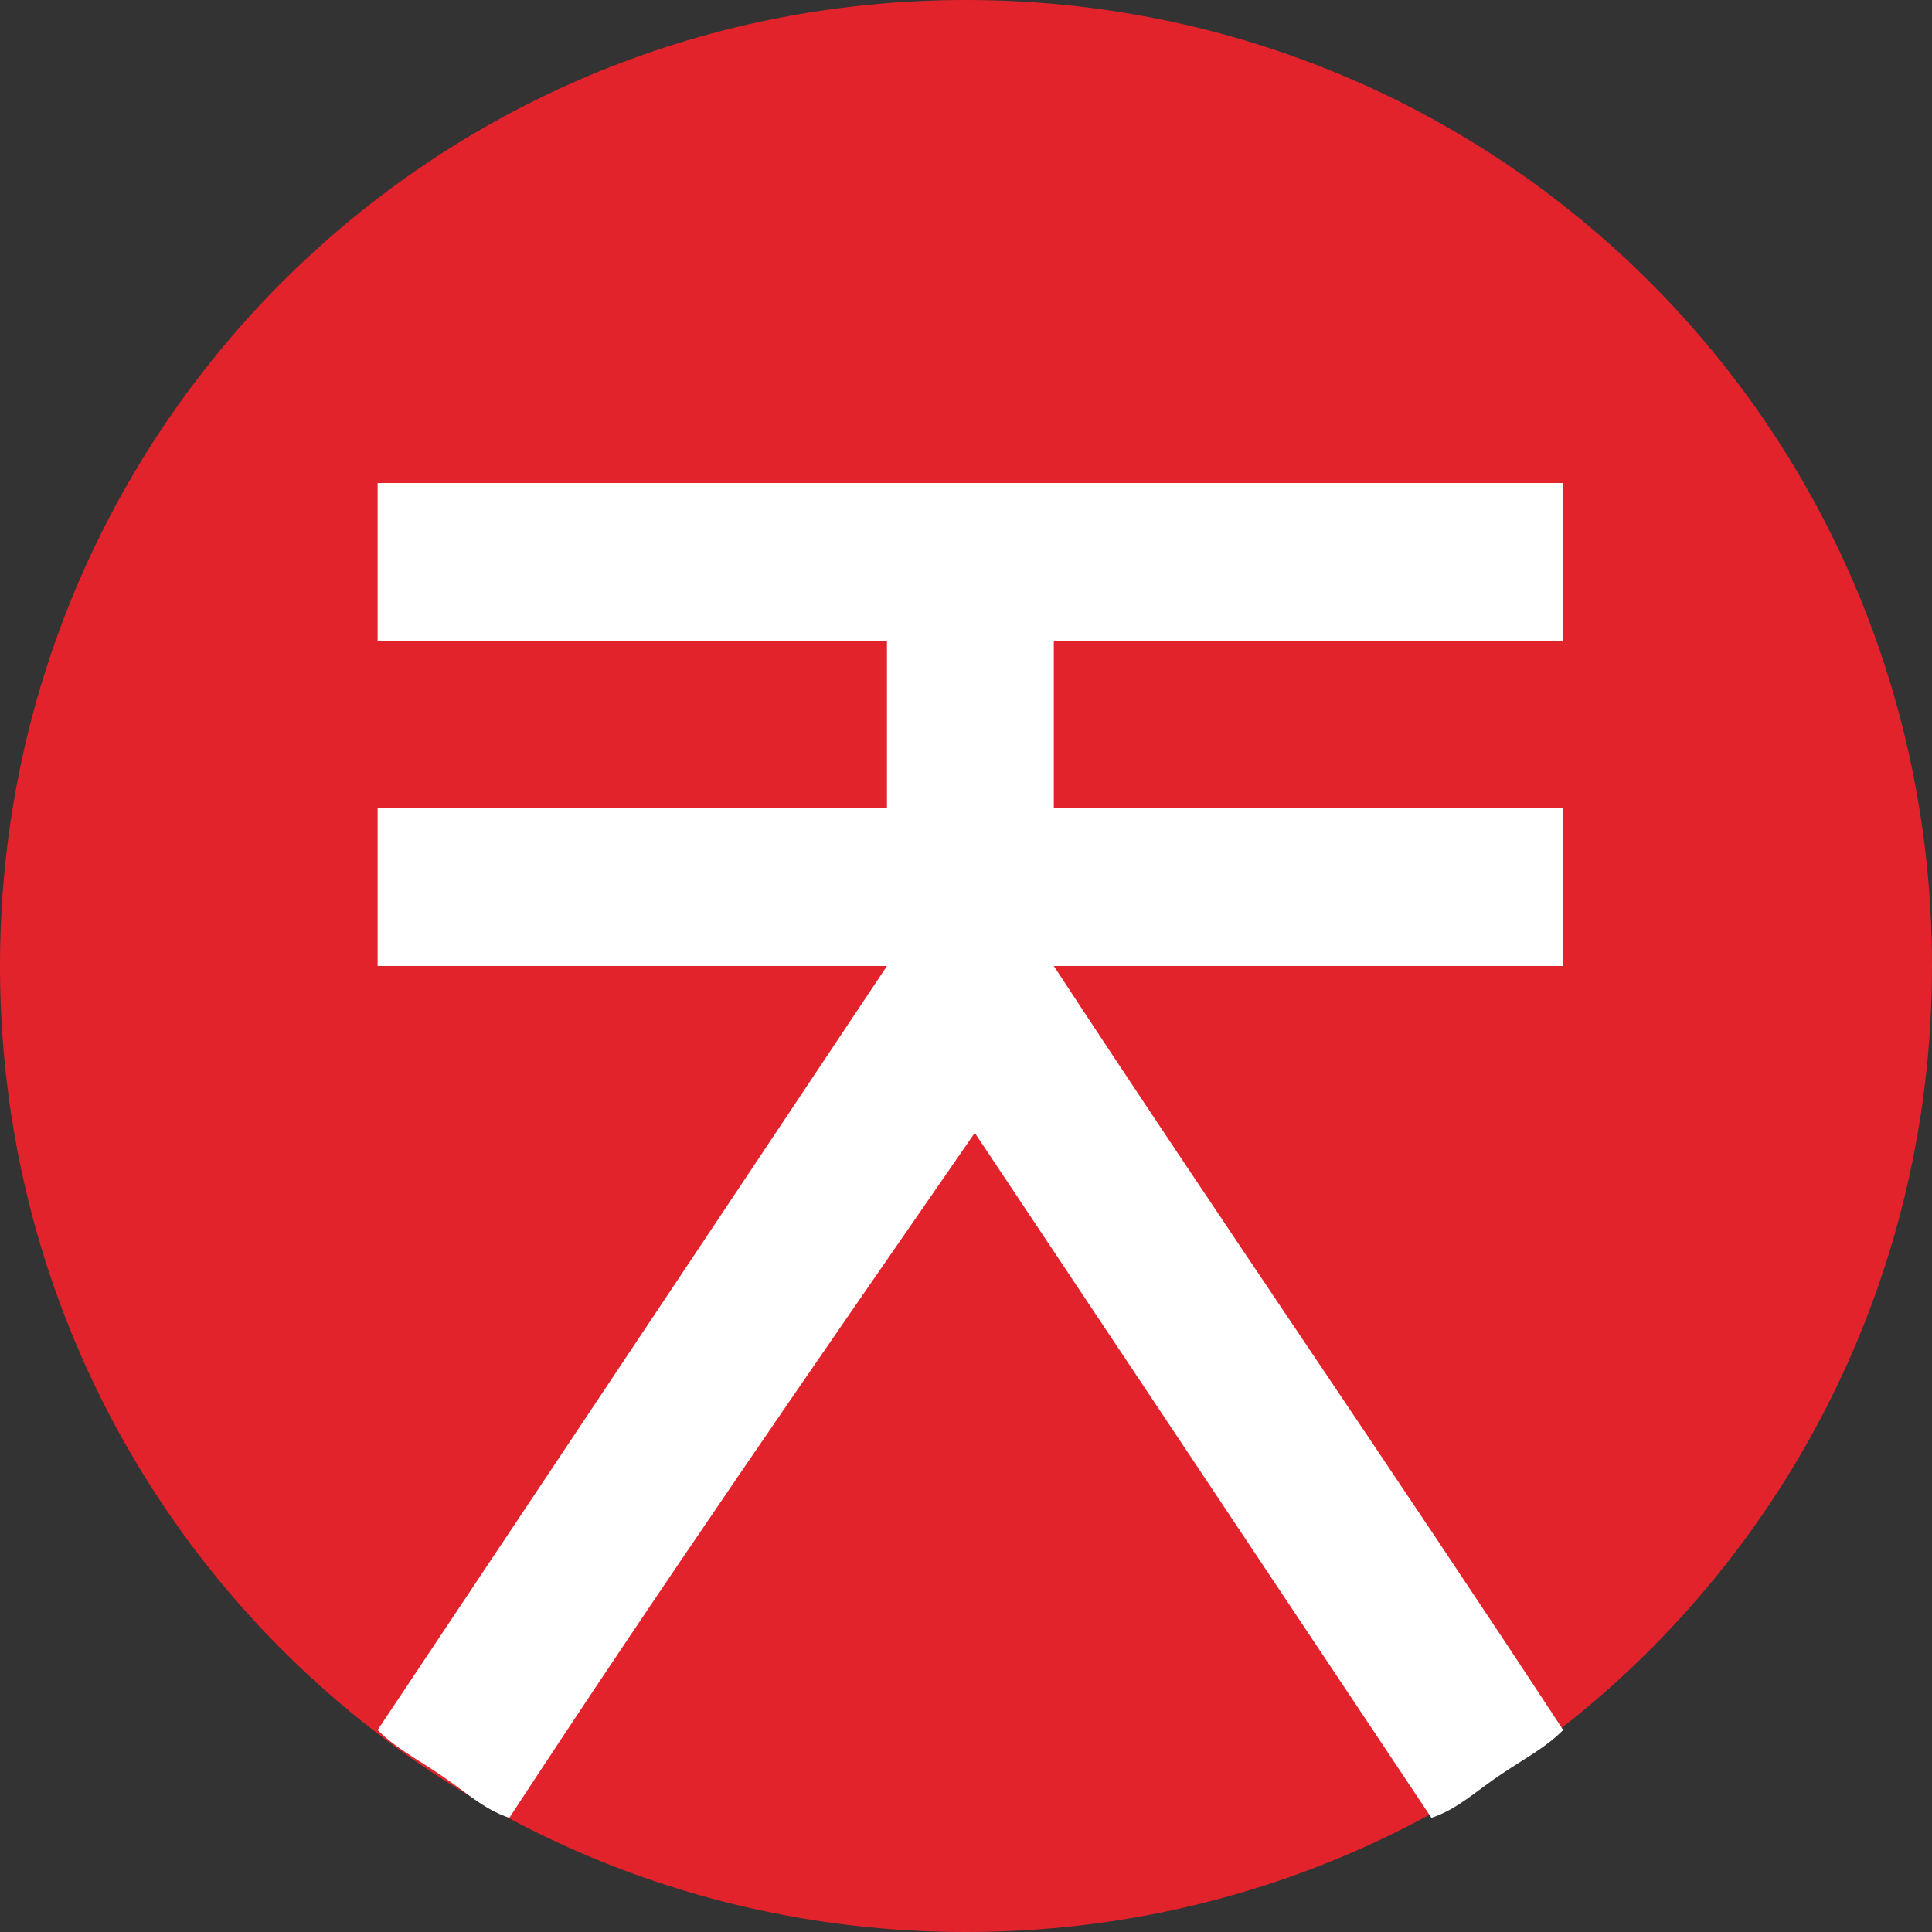 <?xml version="1.0" encoding="UTF-8"?>
<svg xmlns="http://www.w3.org/2000/svg" viewBox="0 0 22 22">
    <rect x="0" y="0" width="22" height="22" fill="#333333" stroke="none"/>
    <path fill="#E3232C" d="M22,11c0,6.1-4.9,11-11,11S0,17.1,0,11S4.9,0,11,0S22,4.9,22,11z"/>
    <path fill="#FFFFFF" d="M5.8,20.7c1.7-2.6,3.5-5.2,5.3-7.8l5.2,7.8c0.3-0.1,0.5-0.3,0.8-0.5s0.5-0.3,0.7-0.5 c-1.9-2.9-3.9-5.8-5.8-8.7h5.8V9.2H12V7.3h5.8V5.5H4.3v1.8h5.8v1.9H4.3V11h5.8l-5.8,8.7C4.5,19.9,4.7,20,5,20.2 C5.3,20.4,5.5,20.6,5.8,20.7z"/>
</svg>

